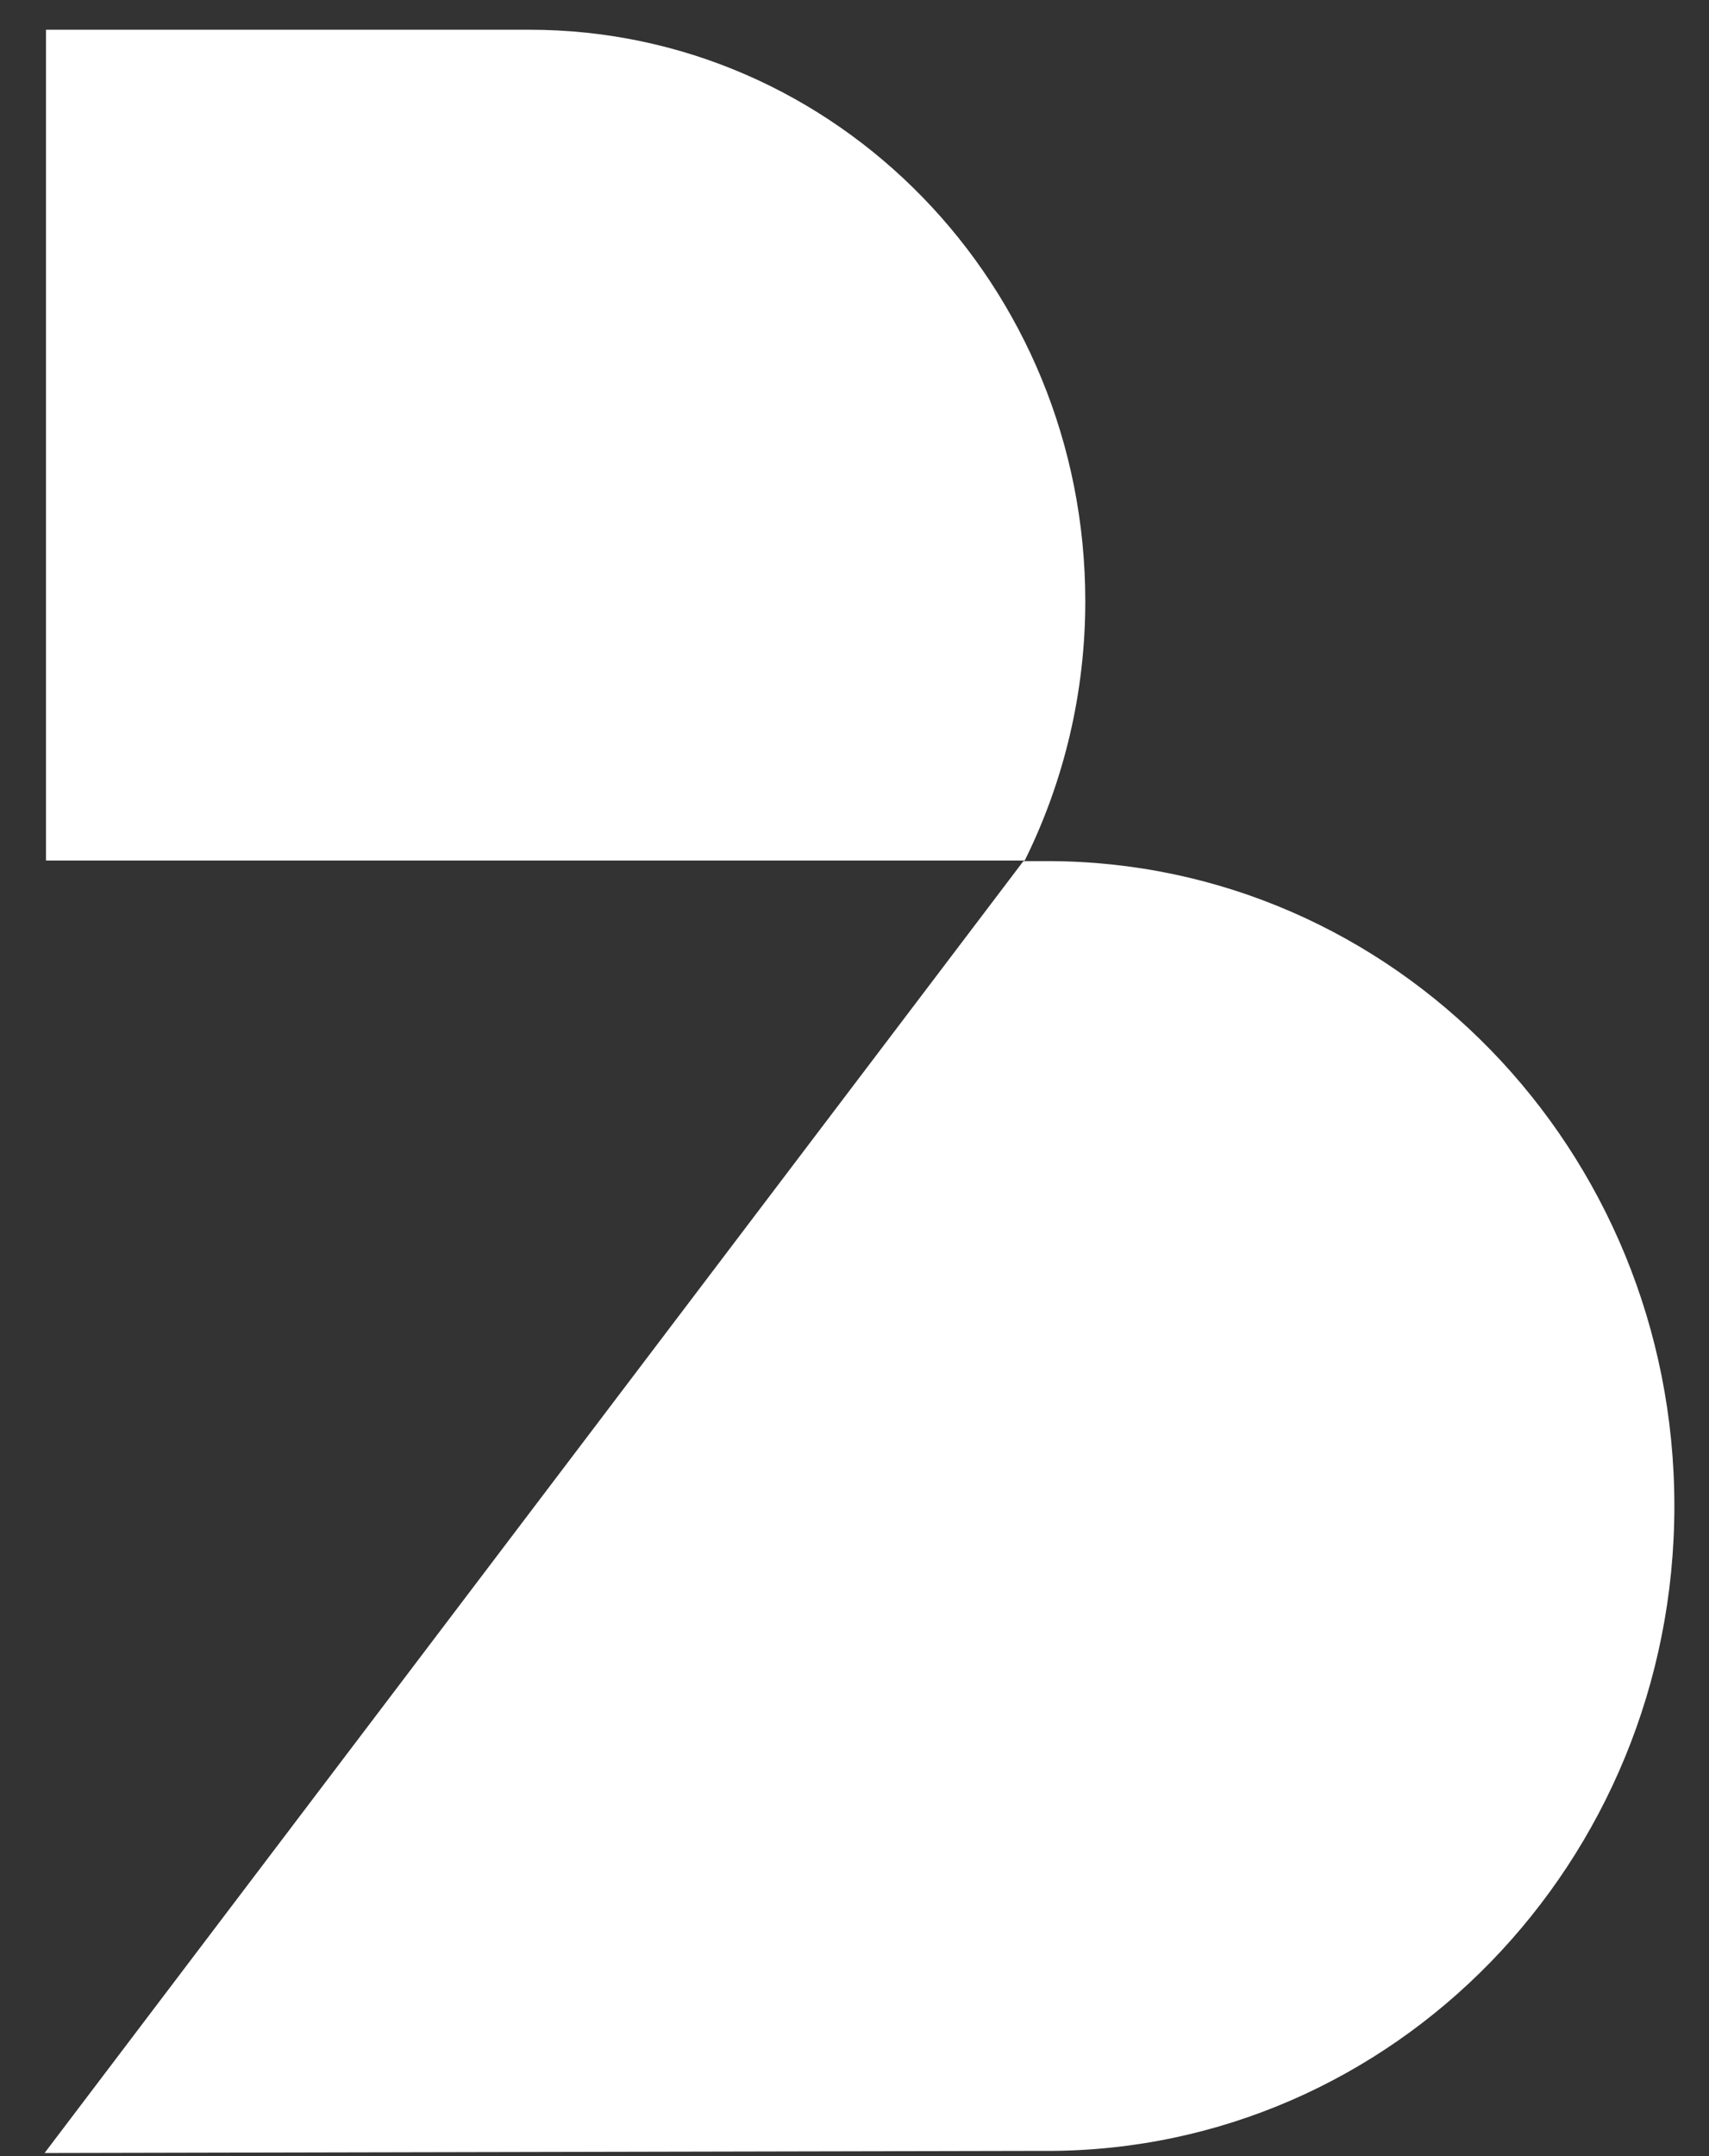 <svg width="23" height="29" viewBox="0 0 23 29" fill="none" xmlns="http://www.w3.org/2000/svg">
<rect x="0" y="0" width="23" height="29" fill="#333333" stroke="none"/>
<path fill-rule="evenodd" clip-rule="evenodd" d="M7.126 0.4H0.619V11.574H11.329H13.791C14.324 10.5 14.606 9.306 14.606 8.087C14.606 3.841 11.257 0.4 7.126 0.4ZM14.093 11.582H13.773L0.6 28.958L13.773 28.93H14.093C18.755 28.93 22.534 25.046 22.534 20.256C22.534 15.465 18.755 11.582 14.093 11.582Z" fill="white"/>
</svg>
